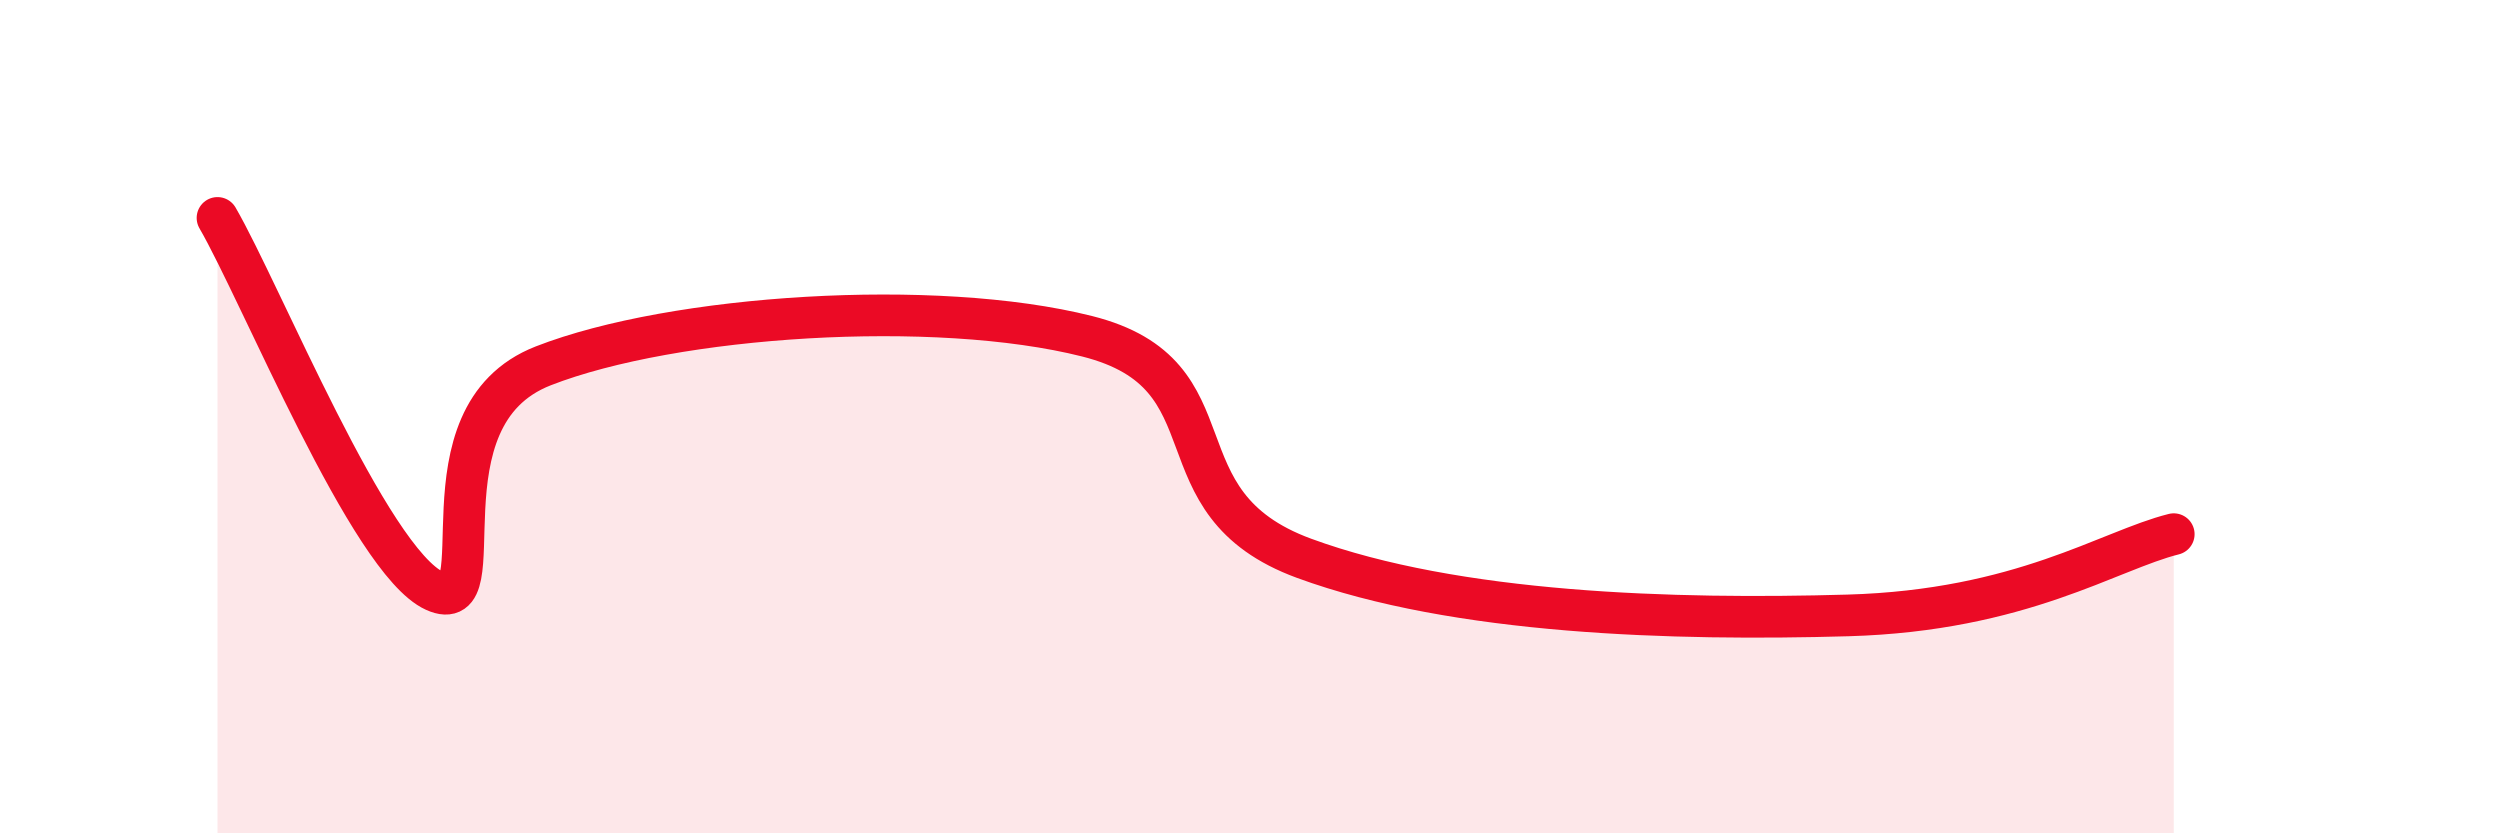 
    <svg width="60" height="20" viewBox="0 0 60 20" xmlns="http://www.w3.org/2000/svg">
      <path
        d="M 5.22,5.23 C 6.26,7.02 8.87,13.47 10.43,14.18 C 11.99,14.89 9.91,10 13.04,8.78 C 16.17,7.56 22.44,7.15 26.09,8.07 C 29.74,8.99 27.65,12.06 31.3,13.4 C 34.95,14.74 40.18,14.89 44.35,14.77 C 48.52,14.65 50.61,13.21 52.17,12.82L52.17 20L5.22 20Z"
        fill="#EB0A25"
        opacity="0.1"
        stroke-linecap="round"
        stroke-linejoin="round"
      />
      <path
        d="M 5.22,5.23 C 6.26,7.02 8.87,13.47 10.43,14.18 C 11.99,14.89 9.91,10 13.04,8.78 C 16.17,7.56 22.44,7.15 26.09,8.07 C 29.74,8.99 27.65,12.06 31.3,13.4 C 34.95,14.74 40.18,14.89 44.35,14.77 C 48.52,14.65 50.61,13.21 52.17,12.82"
        stroke="#EB0A25"
        stroke-width="1"
        fill="none"
        stroke-linecap="round"
        stroke-linejoin="round"
      />
    </svg>
  